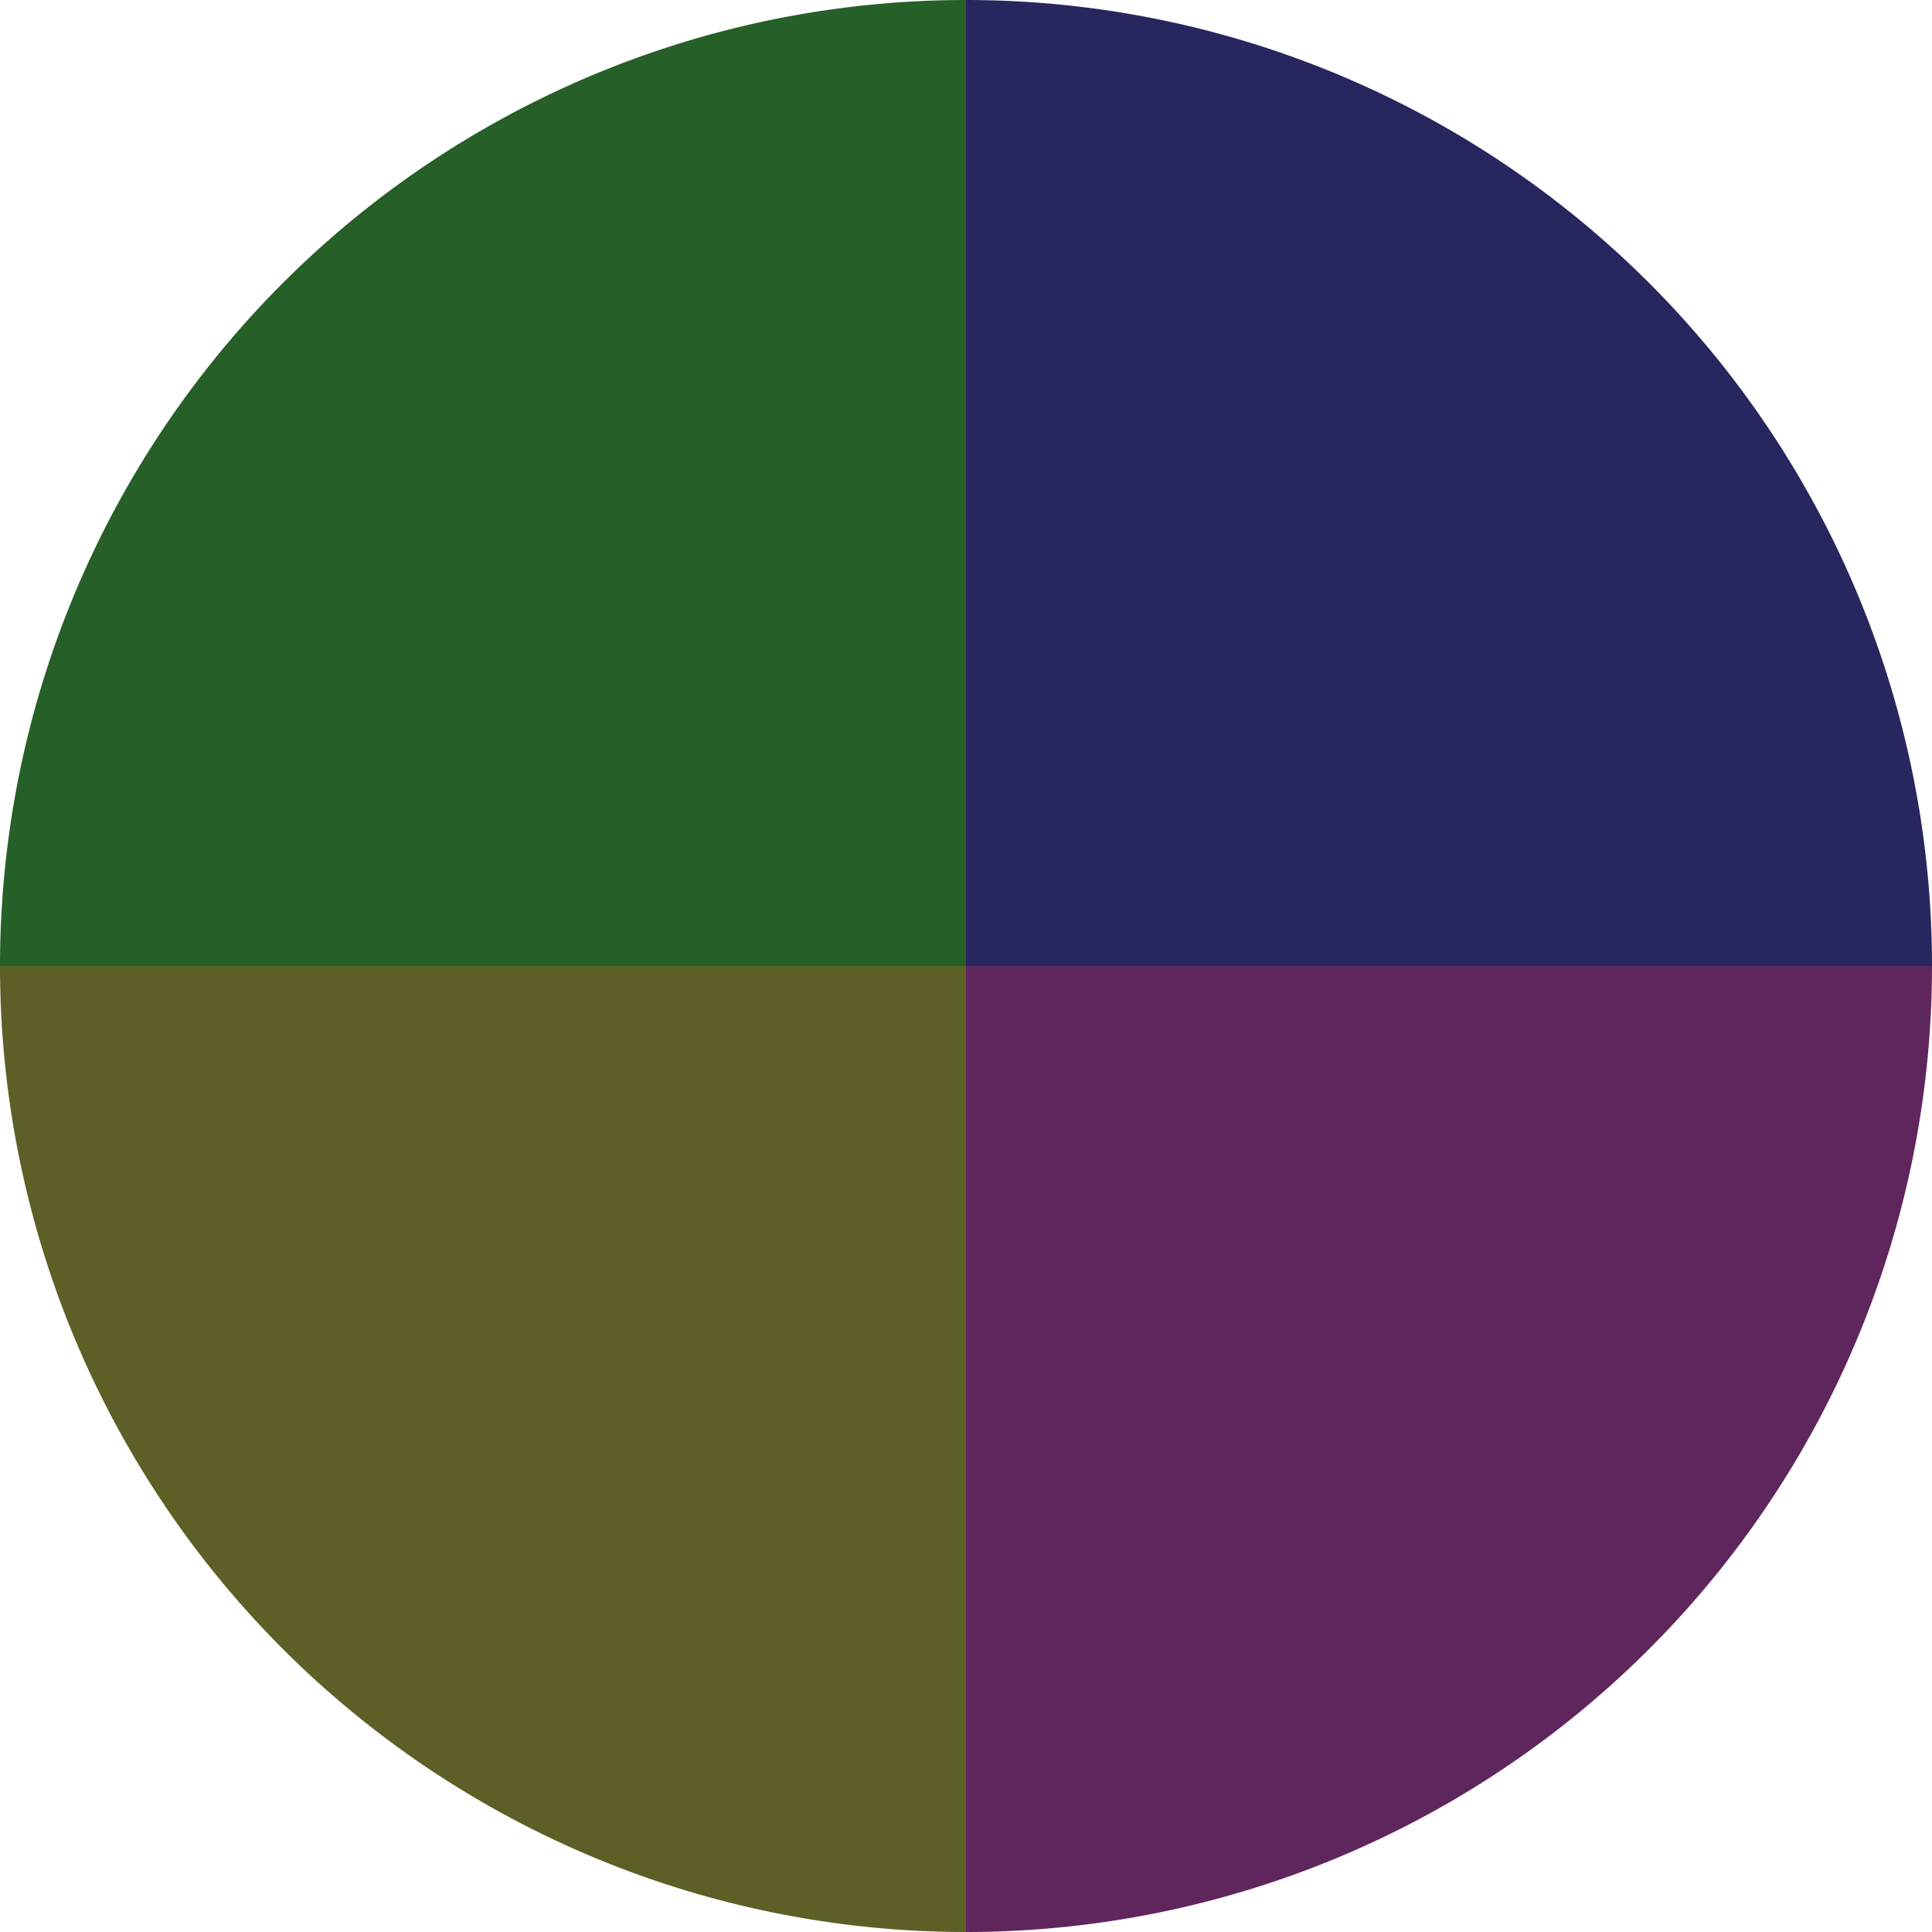 <?xml version="1.0" standalone="no"?>
<svg width="500" height="500" viewBox="-1 -1 2 2" xmlns="http://www.w3.org/2000/svg">
        <path d="M 0 -1 
             A 1,1 0 0,1 1 0             L 0,0
             z" fill="#27265f" />
            <path d="M 1 0 
             A 1,1 0 0,1 0 1             L 0,0
             z" fill="#5f265e" />
            <path d="M 0 1 
             A 1,1 0 0,1 -1 0             L 0,0
             z" fill="#5e5f26" />
            <path d="M -1 0 
             A 1,1 0 0,1 -0 -1             L 0,0
             z" fill="#265f27" />
    </svg>
